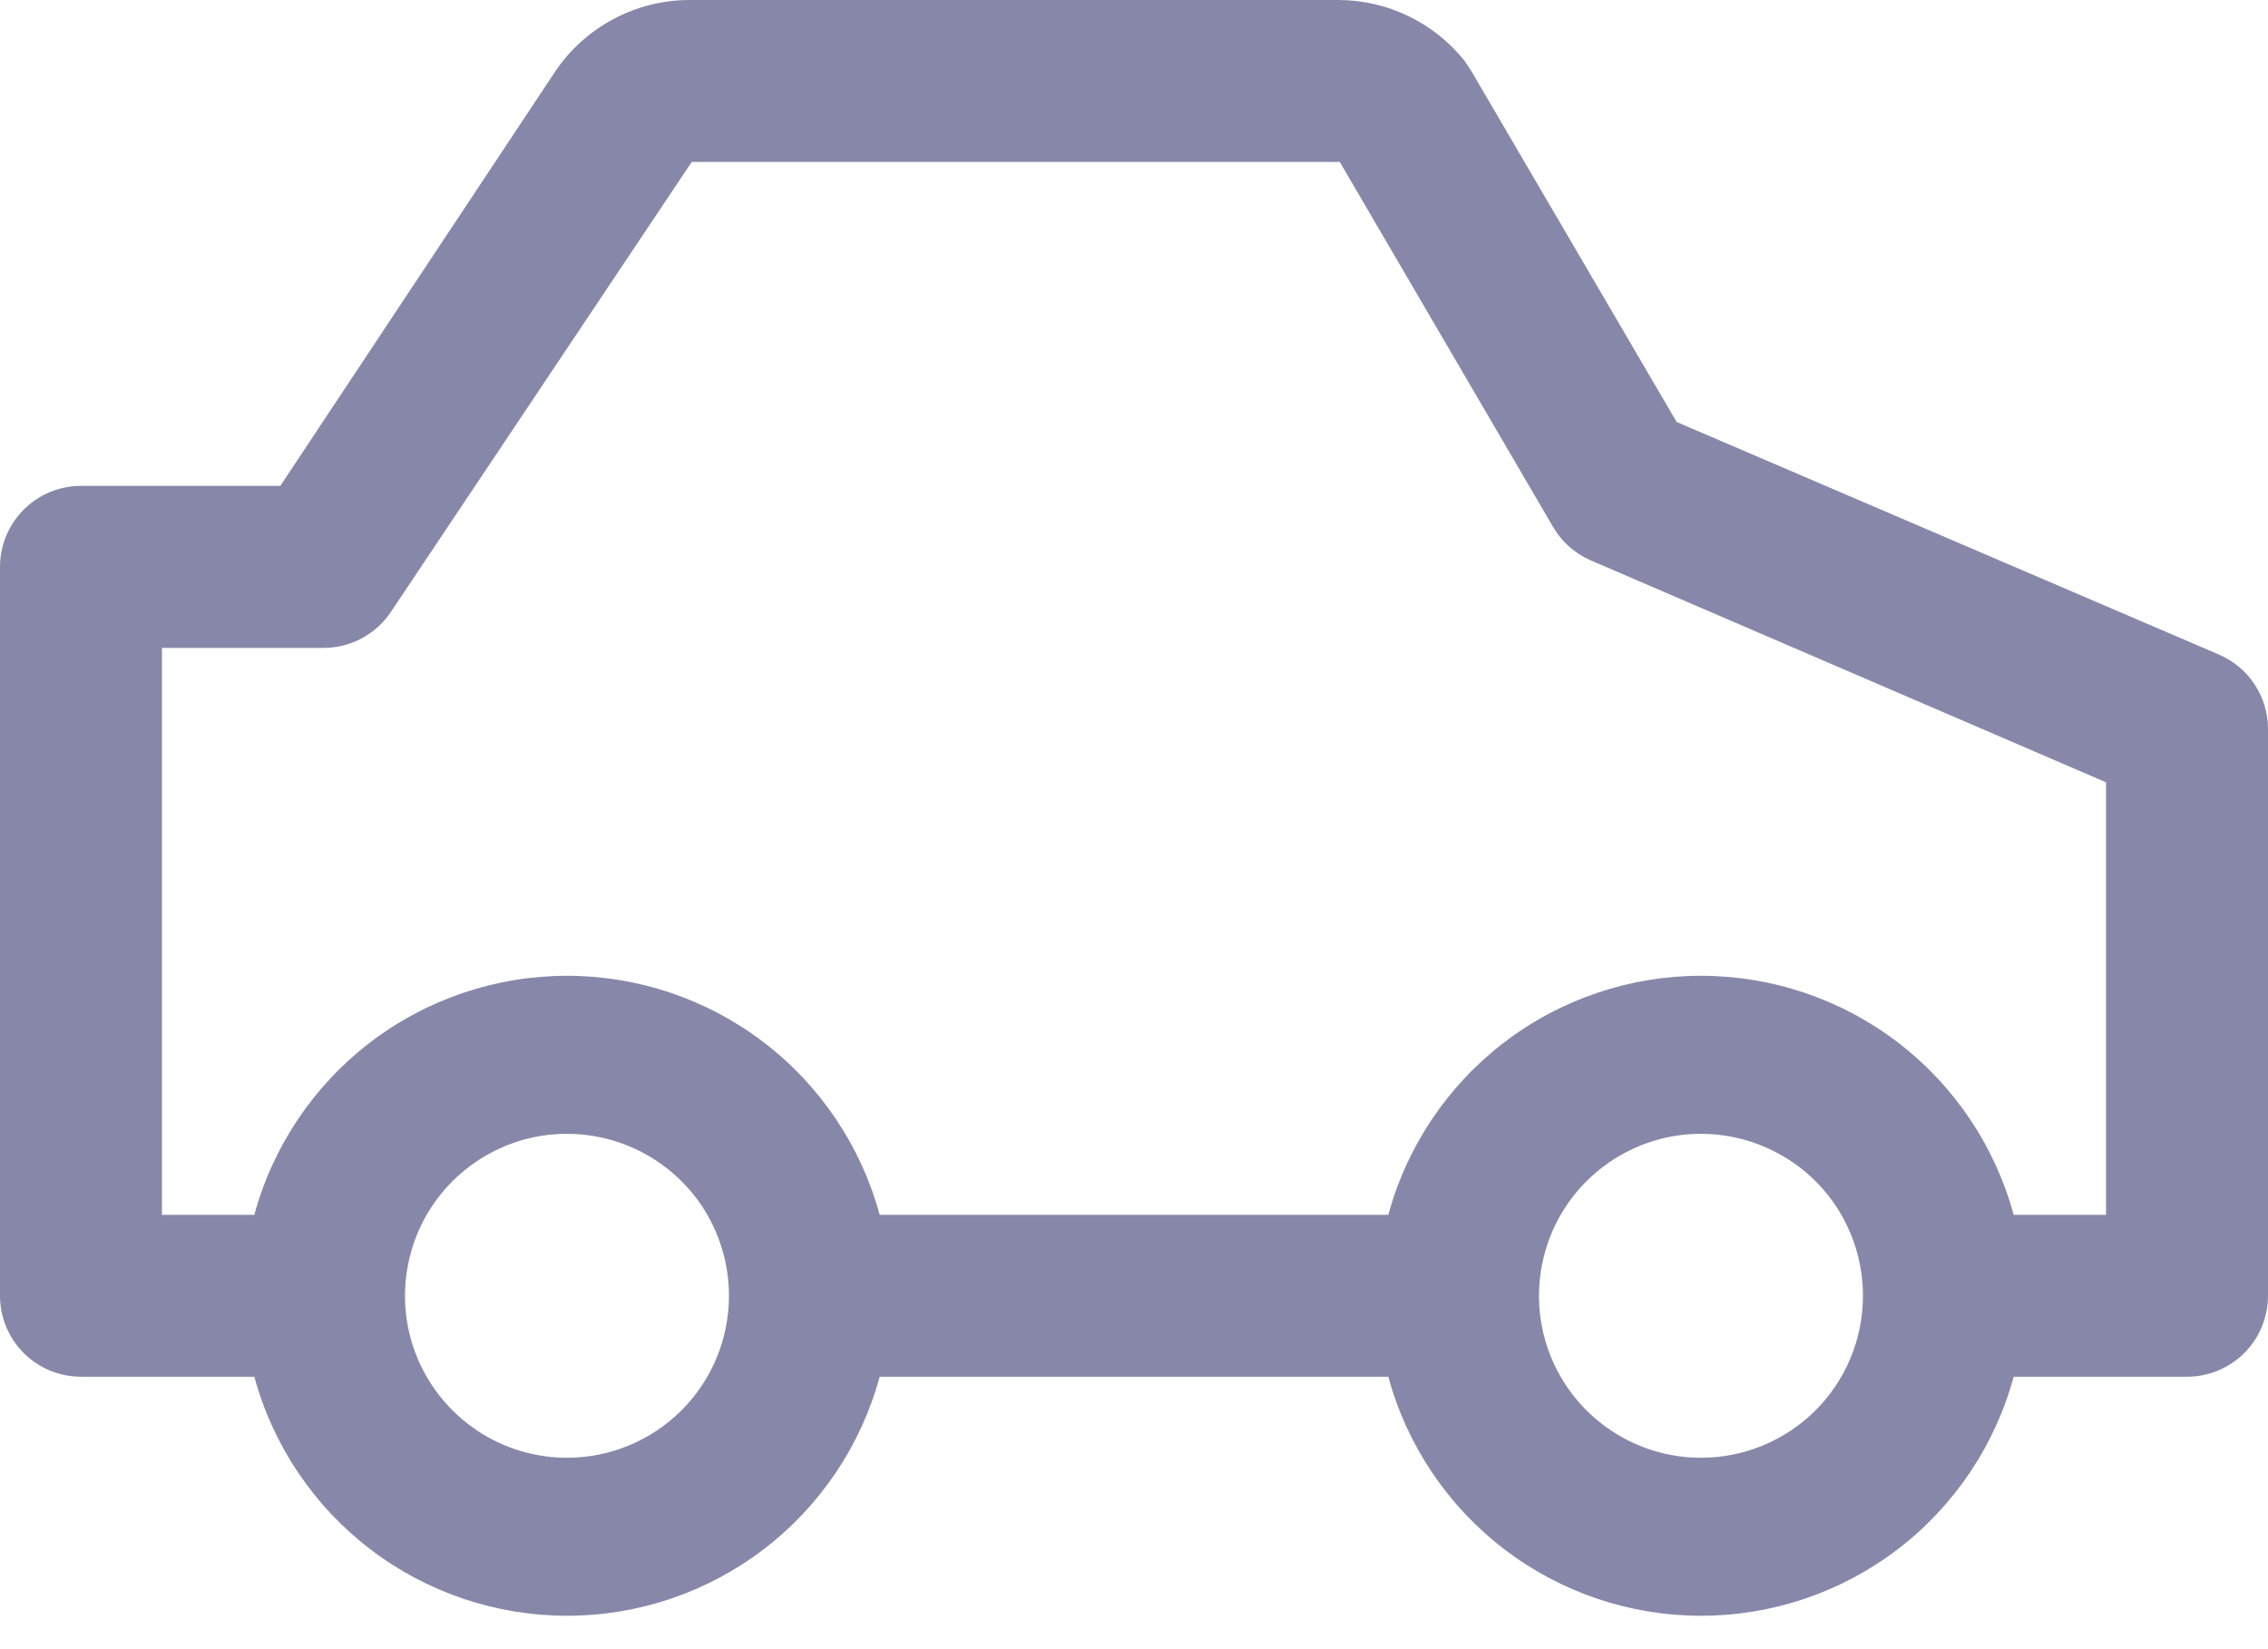 <svg width="22" height="16" viewBox="0 0 22 16" fill="none" xmlns="http://www.w3.org/2000/svg">
<path d="M21.521 6.349L16.264 4.094L14.269 0.684L14.206 0.589C14.059 0.406 13.872 0.257 13.66 0.155C13.448 0.053 13.215 0 12.98 7.77989e-06H6.694C6.435 -0.001 6.179 0.063 5.95 0.185C5.721 0.307 5.526 0.483 5.382 0.699L2.719 4.714H0.786C0.577 4.714 0.377 4.797 0.23 4.944C0.083 5.092 0 5.292 0 5.5V12.571C0 12.78 0.083 12.98 0.23 13.127C0.377 13.274 0.577 13.357 0.786 13.357H2.467C2.648 14.023 3.043 14.611 3.591 15.03C4.139 15.449 4.81 15.676 5.5 15.676C6.19 15.676 6.861 15.449 7.409 15.03C7.957 14.611 8.352 14.023 8.533 13.357H13.467C13.648 14.023 14.043 14.611 14.591 15.03C15.139 15.449 15.81 15.676 16.5 15.676C17.19 15.676 17.861 15.449 18.409 15.03C18.957 14.611 19.352 14.023 19.533 13.357H21.214C21.423 13.357 21.622 13.274 21.77 13.127C21.917 12.98 22 12.78 22 12.571V7.071C22 6.917 21.954 6.766 21.869 6.638C21.784 6.509 21.663 6.409 21.521 6.349ZM5.5 14.143C5.189 14.143 4.885 14.051 4.627 13.878C4.369 13.705 4.167 13.46 4.048 13.173C3.929 12.886 3.898 12.57 3.959 12.265C4.019 11.96 4.169 11.68 4.389 11.46C4.609 11.241 4.889 11.091 5.193 11.03C5.498 10.97 5.814 11.001 6.101 11.12C6.388 11.239 6.634 11.44 6.807 11.698C6.979 11.957 7.071 12.261 7.071 12.571C7.071 12.988 6.906 13.388 6.611 13.683C6.316 13.977 5.917 14.143 5.5 14.143ZM16.5 14.143C16.189 14.143 15.885 14.051 15.627 13.878C15.368 13.705 15.167 13.46 15.048 13.173C14.929 12.886 14.898 12.57 14.959 12.265C15.019 11.96 15.169 11.68 15.389 11.46C15.609 11.241 15.889 11.091 16.193 11.03C16.498 10.97 16.814 11.001 17.101 11.12C17.389 11.239 17.634 11.44 17.807 11.698C17.979 11.957 18.071 12.261 18.071 12.571C18.071 12.988 17.906 13.388 17.611 13.683C17.317 13.977 16.917 14.143 16.5 14.143ZM20.429 11.786H19.533C19.352 11.12 18.957 10.532 18.409 10.113C17.861 9.694 17.19 9.467 16.5 9.467C15.81 9.467 15.139 9.694 14.591 10.113C14.043 10.532 13.648 11.12 13.467 11.786H8.533C8.352 11.12 7.957 10.532 7.409 10.113C6.861 9.694 6.19 9.467 5.5 9.467C4.81 9.467 4.139 9.694 3.591 10.113C3.043 10.532 2.648 11.12 2.467 11.786H1.571V6.286H3.143C3.272 6.285 3.4 6.252 3.513 6.191C3.627 6.129 3.724 6.04 3.795 5.932L6.71 1.571H12.996L15.062 5.107C15.146 5.254 15.276 5.37 15.431 5.437L20.429 7.59V11.786Z" fill="#8788A9"/>
</svg>
